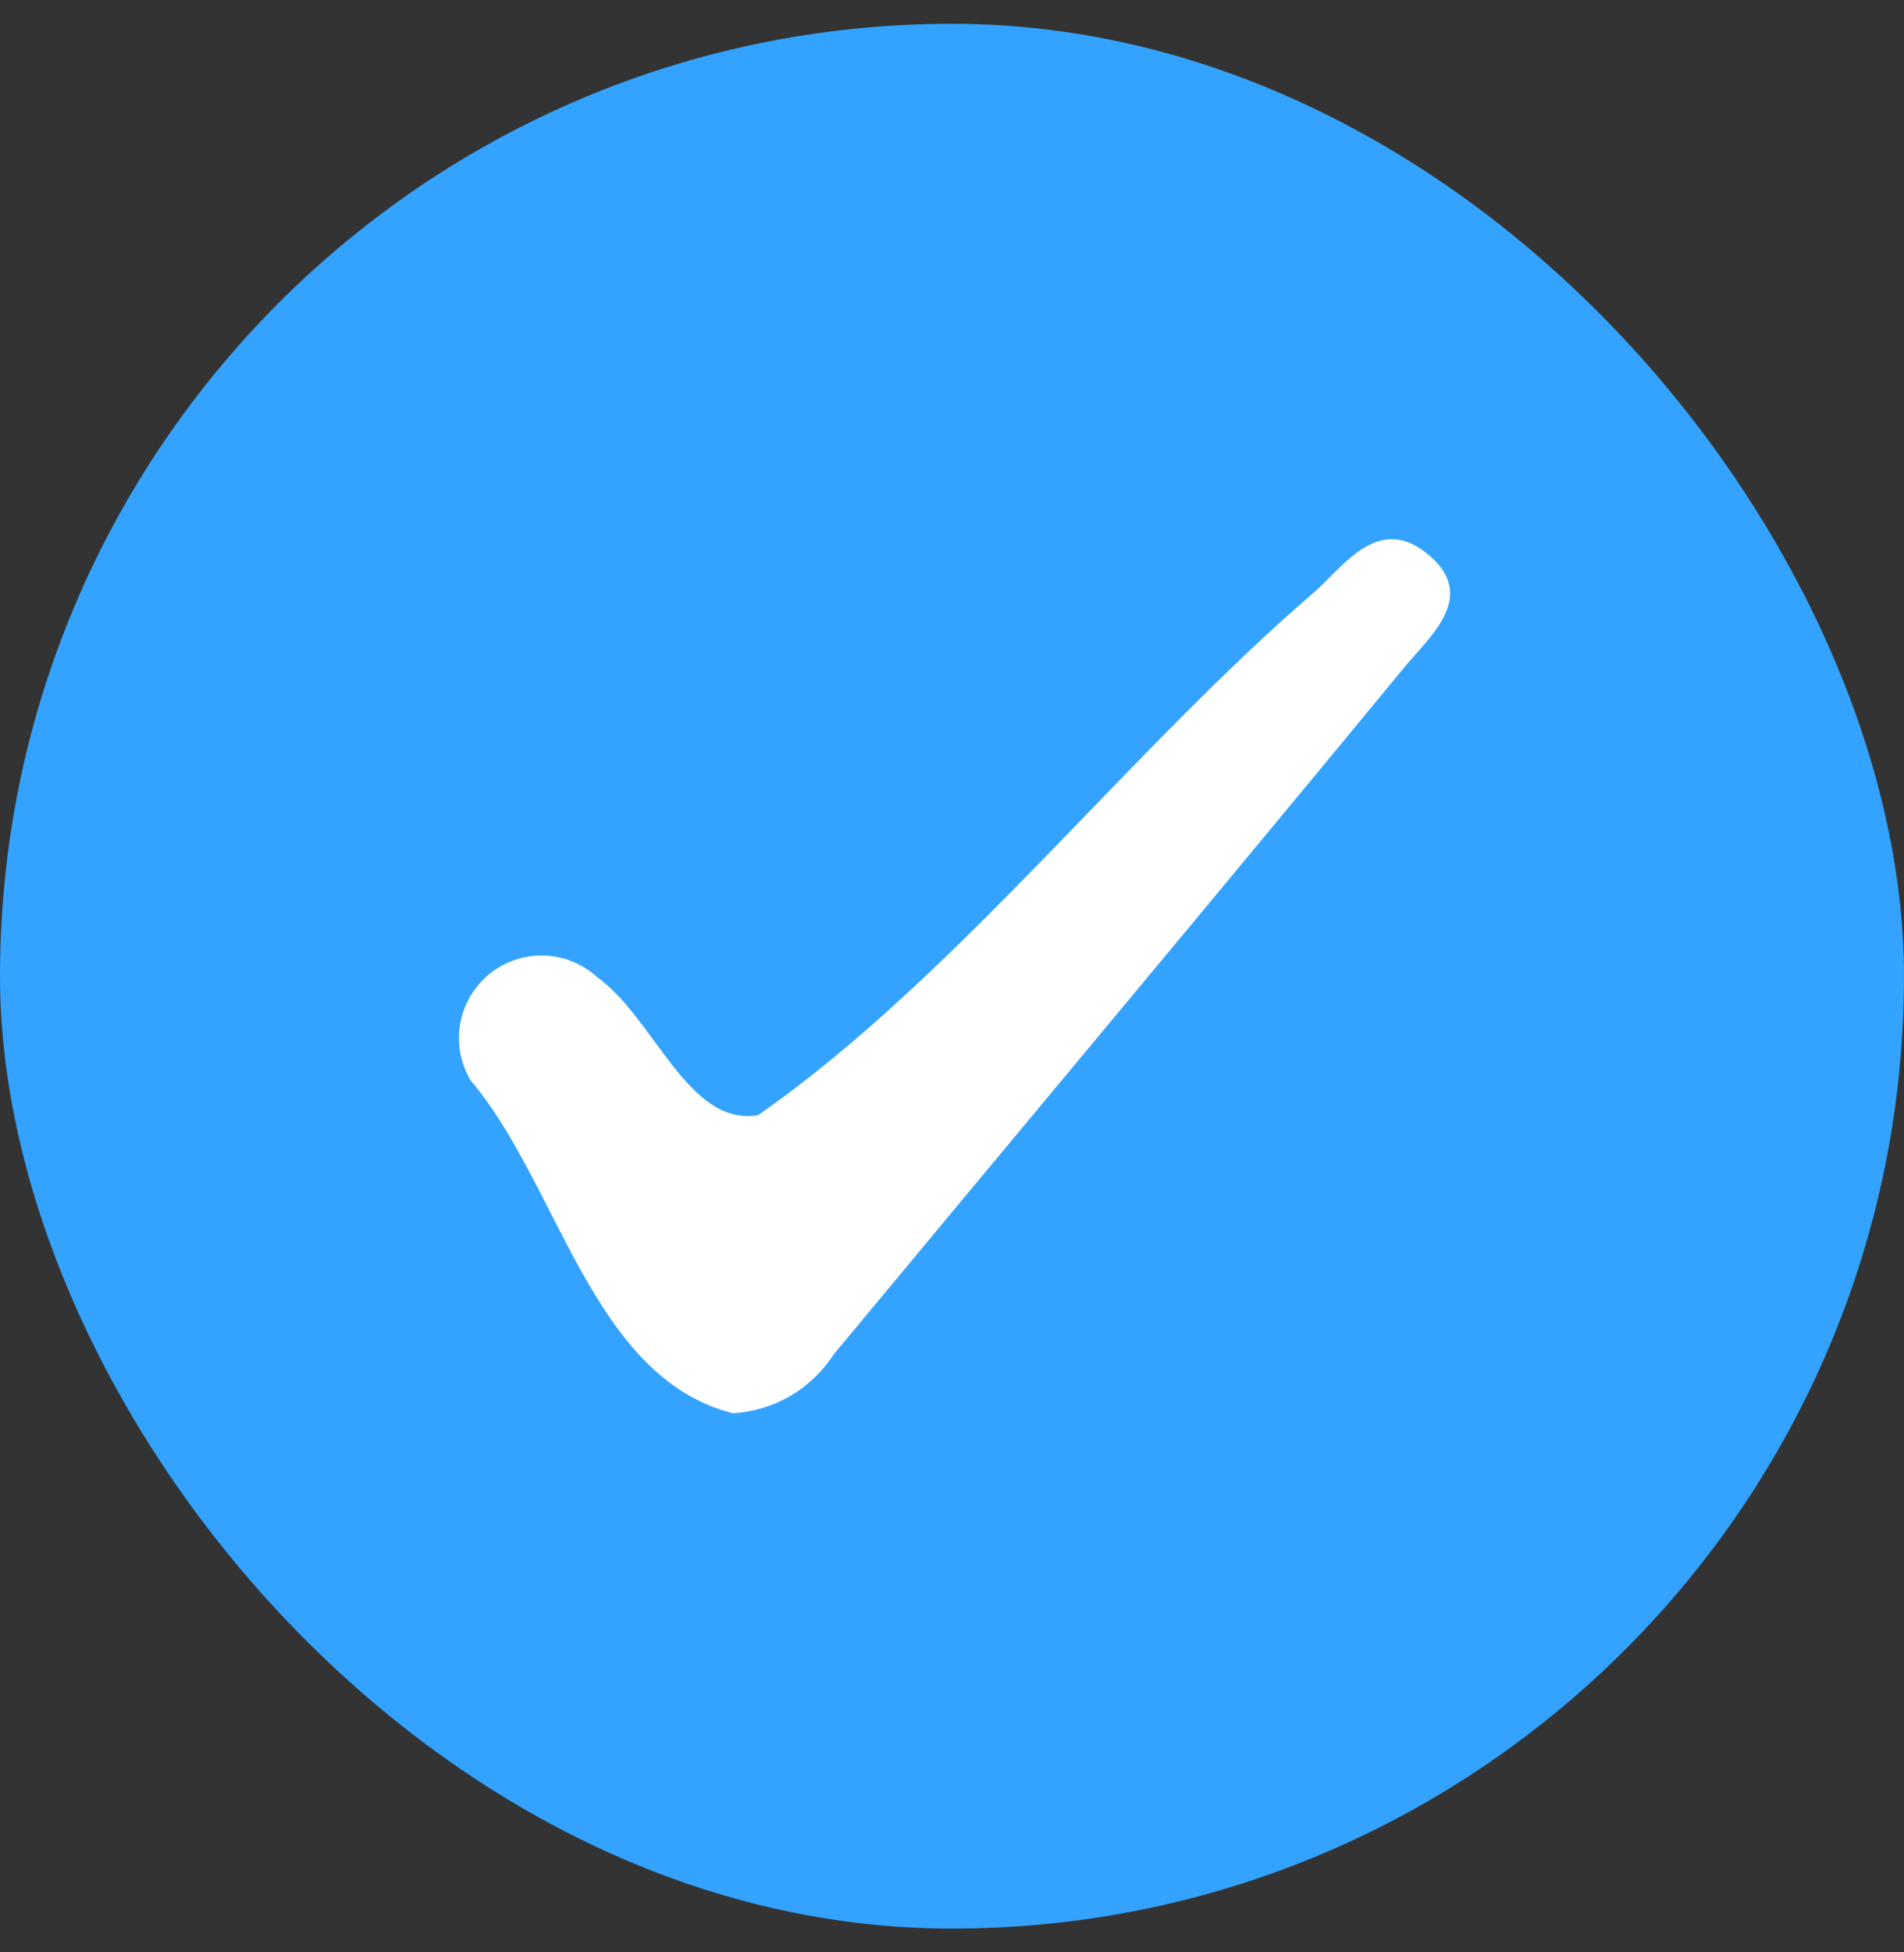 <svg width="40" height="41" viewBox="0 0 40 41" fill="none" xmlns="http://www.w3.org/2000/svg">
<rect x="0" y="0" width="40" height="41" fill="#333333" stroke="none"/>
<rect y="0.5" width="40" height="40" rx="20" fill="#33A3FF"/>
<g clip-path="url(#clip0_2063_4360)">
<path d="M15.394 29.678C12.43 28.924 11.736 24.859 9.89 22.693C9.676 22.336 9.597 21.914 9.667 21.504C9.738 21.094 9.954 20.723 10.276 20.459C10.598 20.195 11.004 20.056 11.42 20.066C11.836 20.077 12.234 20.237 12.542 20.517C13.755 21.384 14.449 23.655 15.922 23.421C20.082 20.526 23.723 15.759 27.675 12.379C28.307 11.781 29.018 10.802 30.023 11.66C31.029 12.518 30.075 13.332 29.529 13.982C25.543 18.819 21.521 23.62 17.517 28.439C17.286 28.798 16.973 29.098 16.604 29.314C16.235 29.529 15.82 29.654 15.394 29.678Z" fill="white"/>
</g>
<defs>
<clipPath id="clip0_2063_4360">
<rect width="21" height="18.357" fill="white" transform="translate(9.5 11.322)"/>
</clipPath>
</defs>
</svg>
